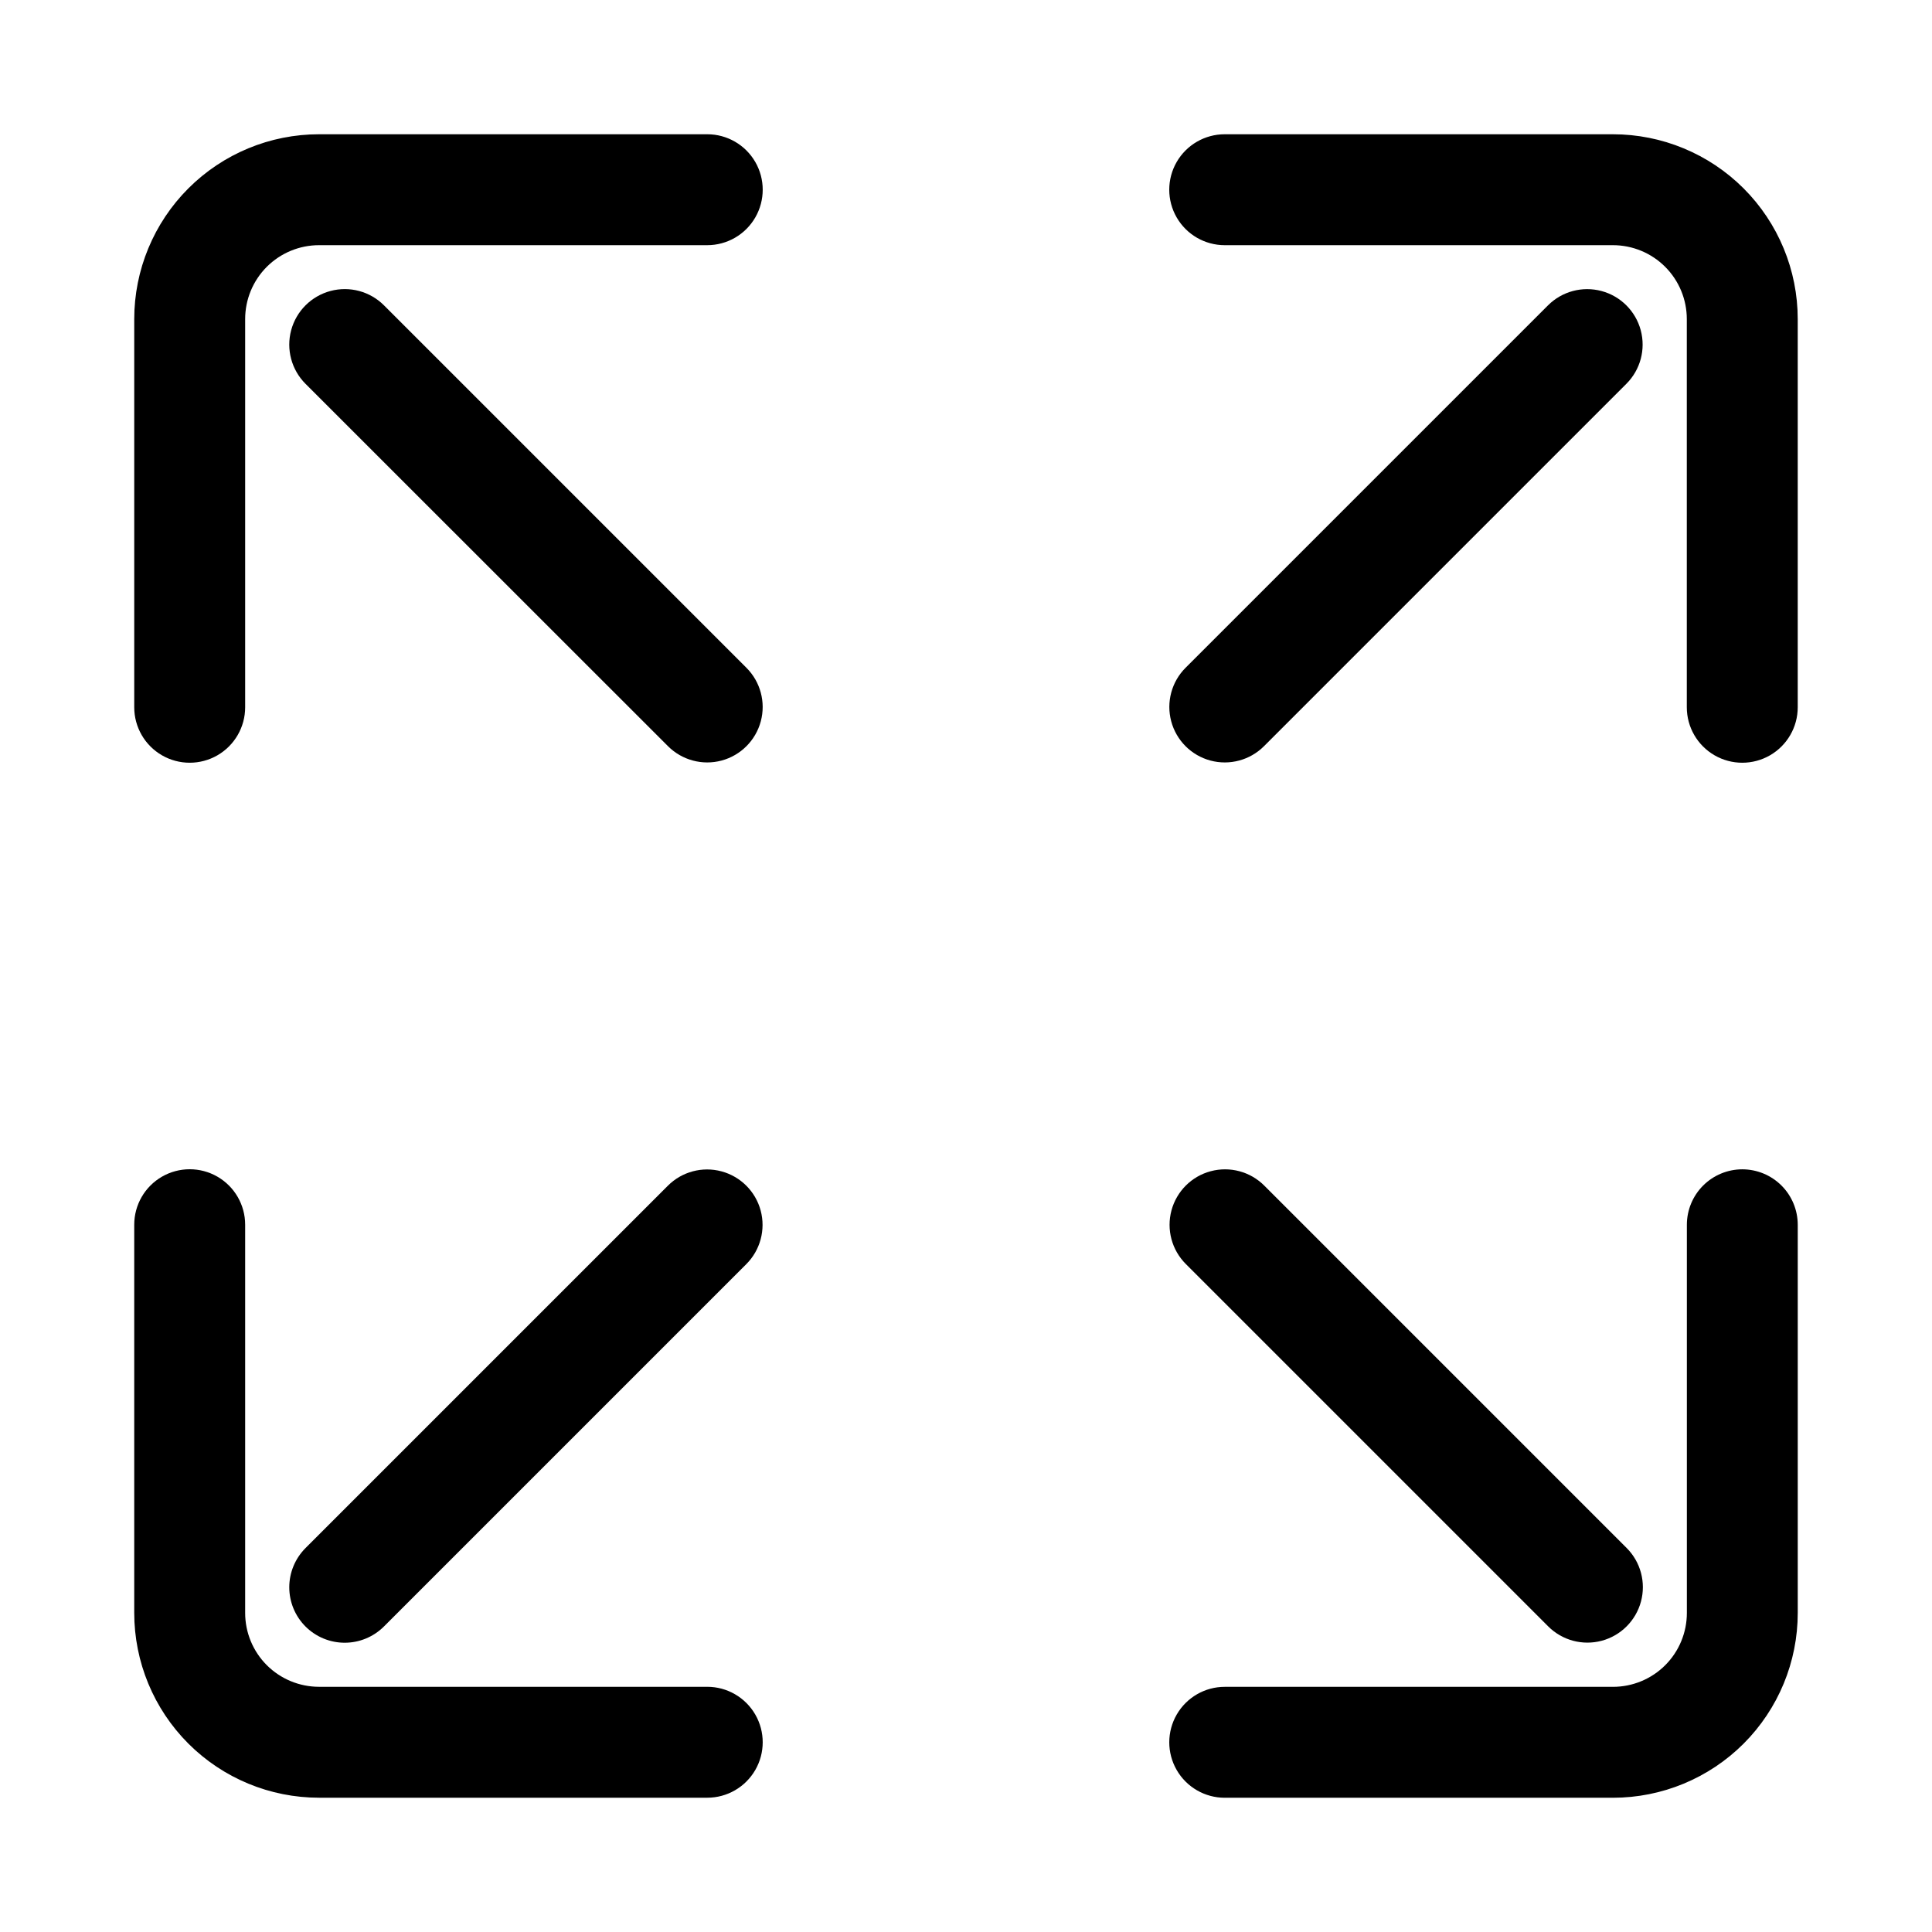 <?xml version="1.0" encoding="UTF-8"?>
<!-- Uploaded to: SVG Repo, www.svgrepo.com, Generator: SVG Repo Mixer Tools -->
<svg fill="#000000" width="800px" height="800px" version="1.1" viewBox="144 144 512 512" xmlns="http://www.w3.org/2000/svg">
 <g fill-rule="evenodd">
  <path d="m331.43 179.58h-102.86c-12.996-0.004-25.461 5.156-34.652 14.344-9.188 9.191-14.348 21.656-14.344 34.652v102.86c0 5.25 2.801 10.102 7.348 12.727 4.547 2.625 10.152 2.625 14.699 0s7.348-7.477 7.348-12.727v-102.86c-0.004-5.199 2.059-10.188 5.734-13.867 3.68-3.676 8.668-5.738 13.867-5.734h102.86c5.25 0 10.102-2.801 12.727-7.348s2.625-10.152 0-14.699c-2.625-4.547-7.477-7.348-12.727-7.348z"/>
  <path d="m331.43 591.02h-102.86c-5.199 0.004-10.188-2.059-13.867-5.734-3.676-3.676-5.738-8.664-5.734-13.867v-102.86c0-5.25-2.801-10.102-7.348-12.727s-10.152-2.625-14.699 0c-4.547 2.625-7.348 7.477-7.348 12.727v102.86c-0.004 12.996 5.156 25.461 14.344 34.652 9.191 9.188 21.656 14.348 34.652 14.344h102.86c5.25 0 10.102-2.801 12.727-7.348s2.625-10.148 0-14.695-7.477-7.352-12.727-7.352z"/>
  <path d="m571.42 179.58h-102.86c-5.25 0-10.102 2.801-12.727 7.348-2.625 4.547-2.625 10.152 0 14.699s7.477 7.348 12.727 7.348h102.86c5.203-0.004 10.191 2.059 13.867 5.734 3.676 3.68 5.738 8.668 5.734 13.867v102.86c0 5.25 2.805 10.102 7.352 12.727s10.148 2.625 14.695 0 7.348-7.477 7.348-12.727v-102.86c0.004-12.996-5.156-25.461-14.344-34.652-9.191-9.188-21.656-14.348-34.652-14.344z"/>
  <path d="m605.73 453.88c-3.894 0.004-7.629 1.555-10.383 4.305-2.754 2.754-4.305 6.488-4.309 10.383v102.86c0.004 5.203-2.059 10.191-5.734 13.867-3.676 3.676-8.664 5.738-13.867 5.734h-102.87c-5.25 0-10.102 2.805-12.727 7.352s-2.625 10.148 0 14.695 7.477 7.348 12.727 7.348h102.86c12.996 0.004 25.461-5.156 34.652-14.344 9.188-9.191 14.348-21.656 14.344-34.652v-102.86c-0.004-3.894-1.551-7.629-4.305-10.383-2.754-2.75-6.488-4.301-10.383-4.305z"/>
  <path d="m224.96 575.04c2.758 2.754 6.492 4.301 10.391 4.301 3.894 0 7.633-1.547 10.391-4.301l96.039-96.039v0.004c3.711-3.715 5.16-9.125 3.805-14.195-1.359-5.07-5.32-9.031-10.395-10.391-5.07-1.359-10.48 0.09-14.191 3.801l-96.039 96.039c-2.754 2.758-4.301 6.496-4.301 10.391 0 3.898 1.547 7.637 4.301 10.391z"/>
  <path d="m321.03 341.75c3.711 3.711 9.121 5.16 14.195 3.805 5.07-1.359 9.031-5.32 10.391-10.395 1.359-5.07-0.094-10.48-3.805-14.191l-96.039-96.039c-3.711-3.719-9.125-5.176-14.203-3.816-5.074 1.355-9.043 5.316-10.406 10.391-1.363 5.074 0.082 10.488 3.797 14.207z"/>
  <path d="m458.25 478.97 96.039 96.039c3.715 3.715 9.125 5.164 14.195 3.805s9.031-5.32 10.391-10.391-0.09-10.48-3.801-14.195l-96.039-96.039c-3.715-3.711-9.125-5.16-14.195-3.801-5.07 1.355-9.031 5.316-10.391 10.391-1.359 5.07 0.09 10.48 3.801 14.191z"/>
  <path d="m478.97 341.75 96.039-96.039c3.715-3.711 5.164-9.125 3.805-14.195-1.359-5.07-5.32-9.031-10.391-10.391s-10.48 0.09-14.195 3.805l-96.039 96.039c-3.711 3.711-5.16 9.121-3.801 14.191 1.355 5.074 5.316 9.035 10.391 10.395 5.07 1.355 10.48-0.094 14.191-3.805z"/>
 </g>
</svg>